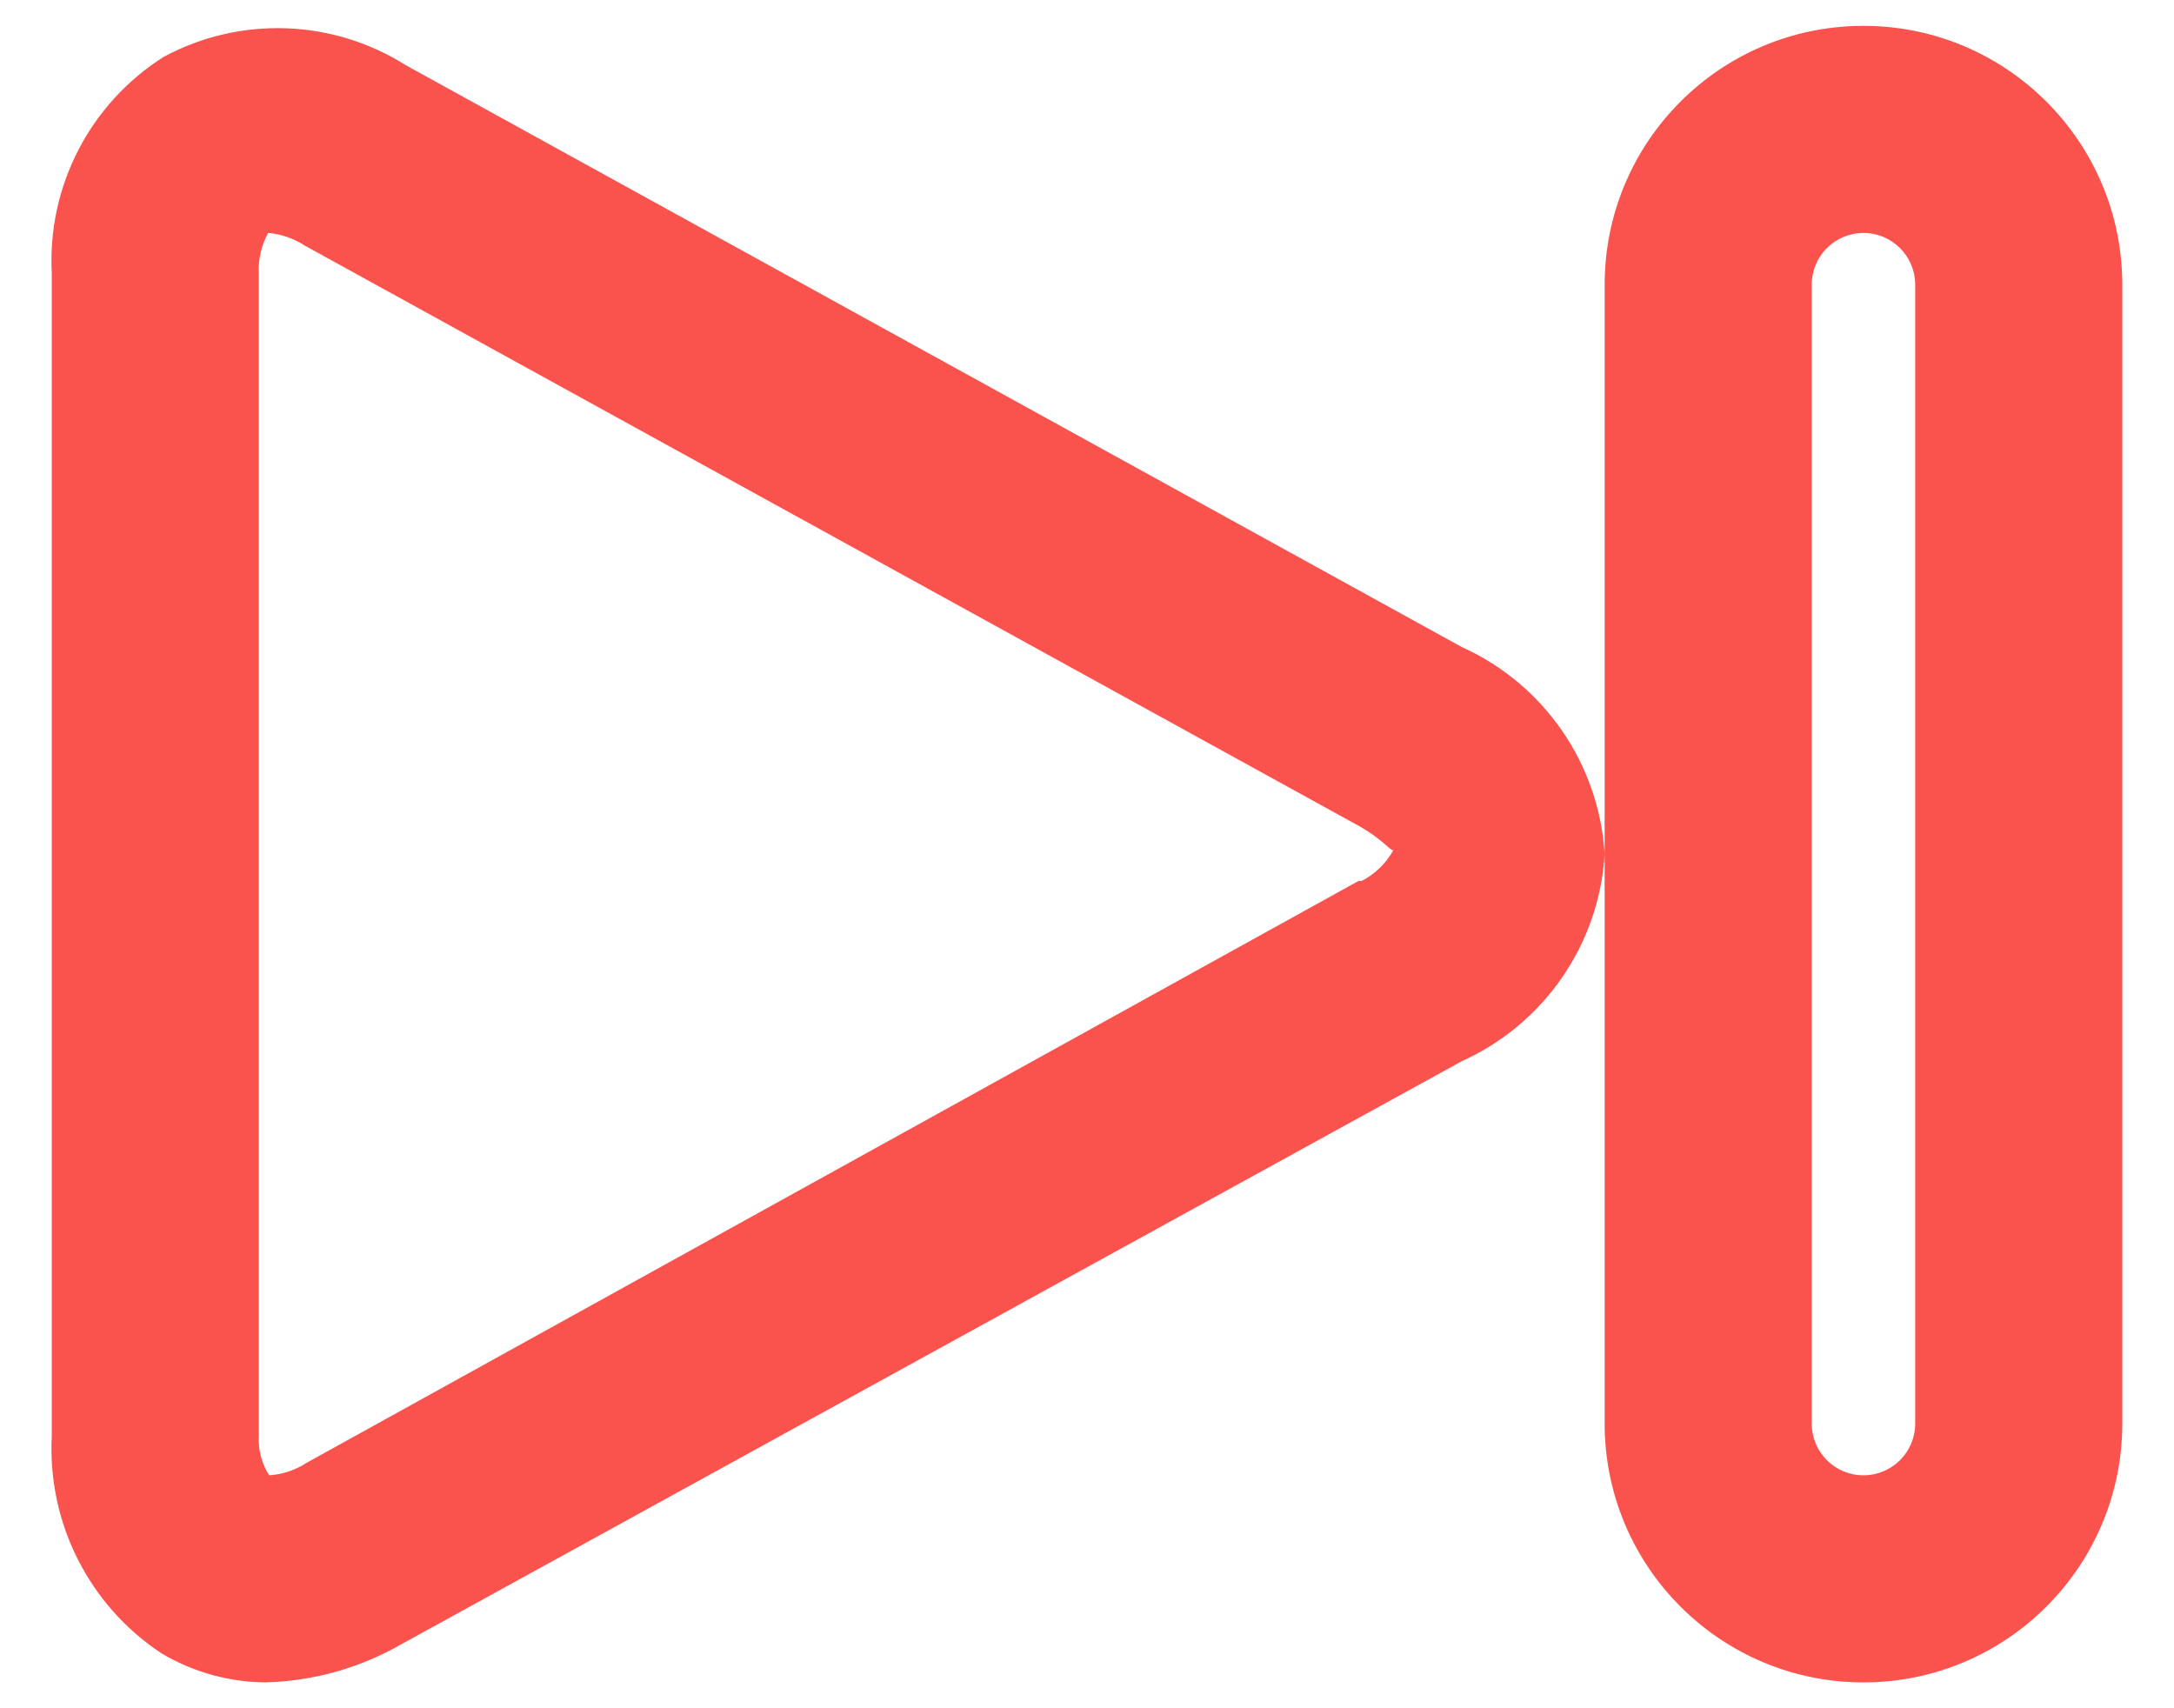 <svg width="28" height="22" viewBox="0 0 28 22" fill="none" xmlns="http://www.w3.org/2000/svg">
<g id="Group">
<g id="Layer_118">
<path id="Shape" fill-rule="evenodd" clip-rule="evenodd" d="M24 0.333C22.159 0.333 20.667 1.826 20.667 3.667V11C20.596 9.838 19.888 8.812 18.827 8.333L5.227 0.84C4.282 0.244 3.09 0.203 2.107 0.733C1.159 1.334 0.608 2.399 0.667 3.52V18.493C0.609 19.611 1.146 20.676 2.08 21.293C2.484 21.533 2.944 21.662 3.414 21.667C4.032 21.652 4.637 21.482 5.174 21.173L18.827 13.667C19.888 13.188 20.596 12.162 20.667 11V18.333C20.667 20.174 22.159 21.667 24 21.667C25.841 21.667 27.334 20.174 27.334 18.333V3.667C27.334 1.826 25.841 0.333 24 0.333ZM3.947 18.84L17.494 11.347H17.534C17.709 11.258 17.852 11.119 17.947 10.947C17.936 10.958 17.91 10.936 17.861 10.893C17.794 10.835 17.684 10.74 17.507 10.64L3.92 3.16C3.78 3.069 3.62 3.014 3.454 3C3.366 3.159 3.324 3.339 3.334 3.52V18.493C3.323 18.672 3.37 18.85 3.467 19C3.638 18.989 3.803 18.934 3.947 18.84ZM24 19C24.368 19 24.667 18.702 24.667 18.333V3.667C24.667 3.299 24.368 3 24 3C23.632 3 23.334 3.299 23.334 3.667V18.333C23.334 18.702 23.632 19 24 19Z" fill="#FA524D"/>
</g>
</g>
</svg>
